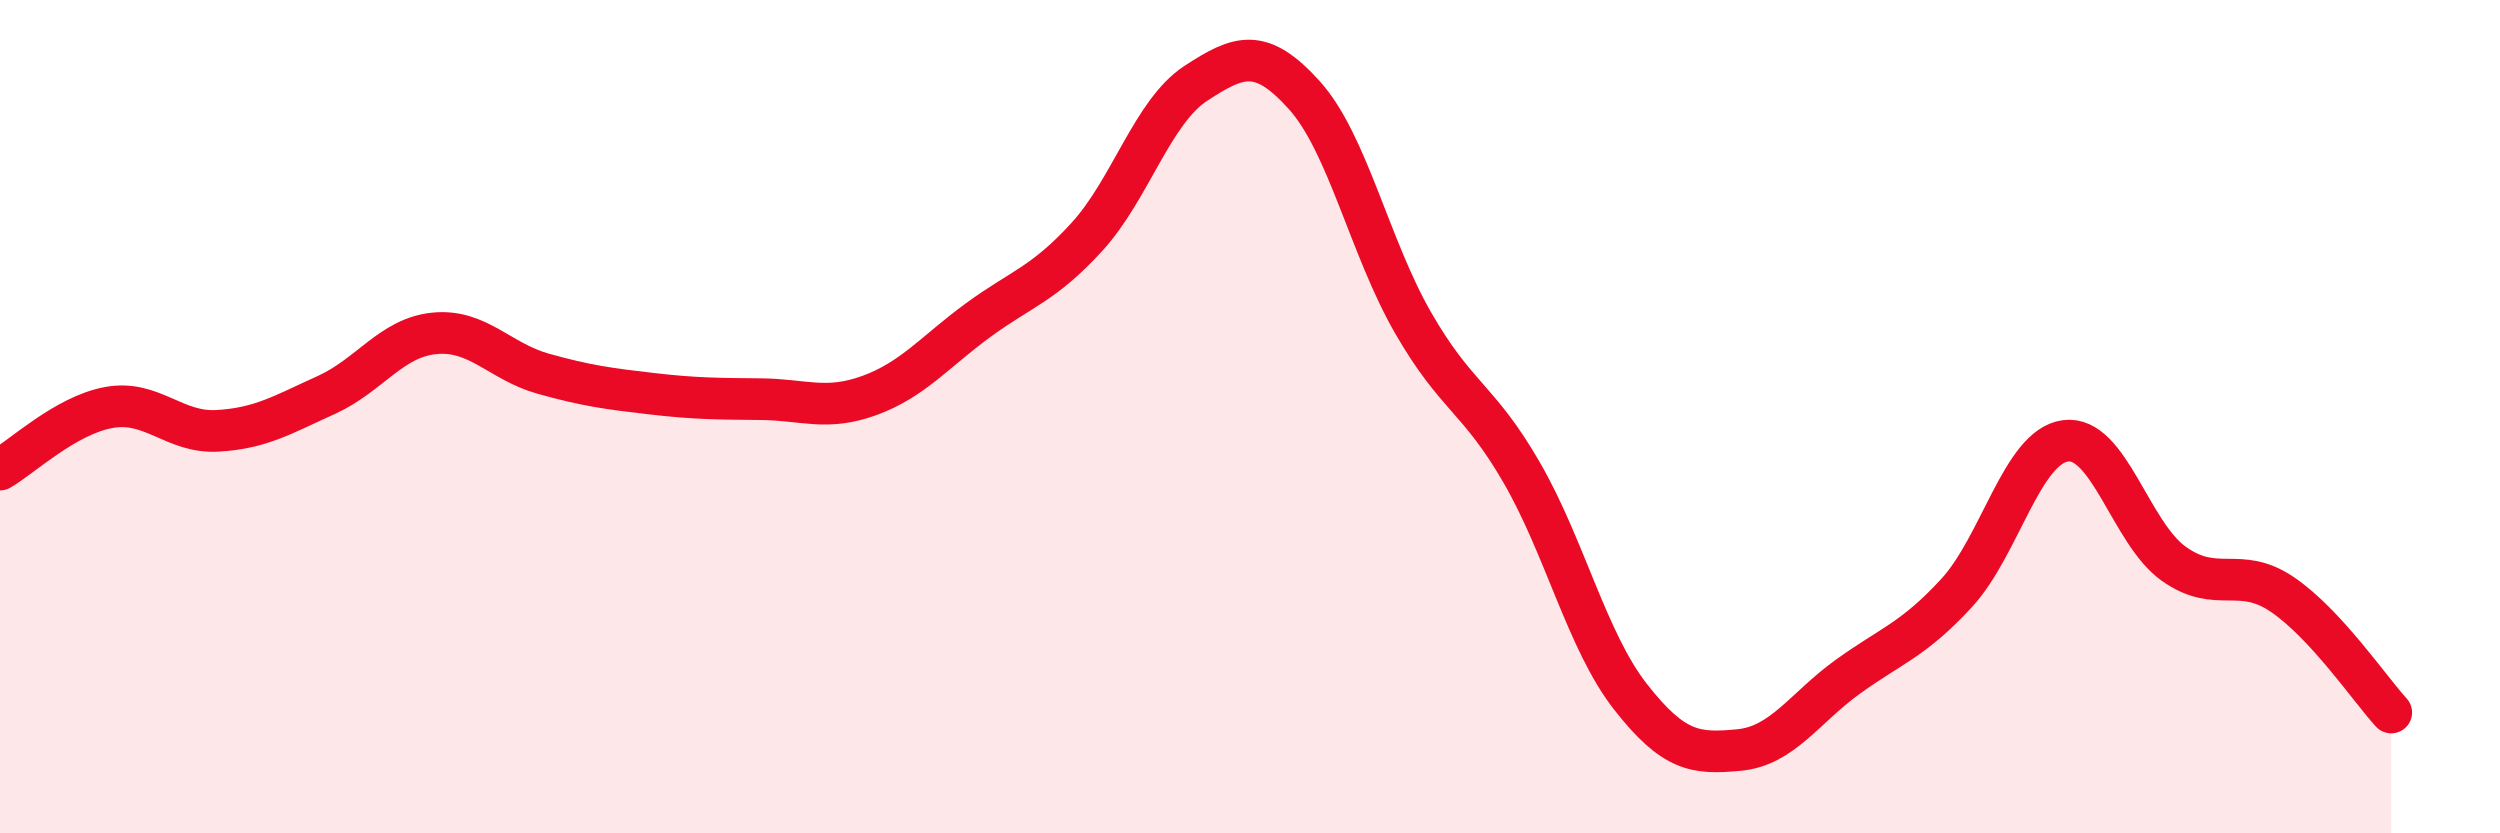 
    <svg width="60" height="20" viewBox="0 0 60 20" xmlns="http://www.w3.org/2000/svg">
      <path
        d="M 0,11.27 C 0.52,10.97 1.57,9.97 2.61,9.78 C 3.65,9.59 4.18,10.4 5.22,10.34 C 6.26,10.28 6.79,9.95 7.83,9.48 C 8.87,9.01 9.39,8.1 10.43,8 C 11.47,7.9 12,8.68 13.04,8.97 C 14.08,9.26 14.61,9.33 15.65,9.45 C 16.69,9.57 17.22,9.57 18.26,9.58 C 19.3,9.59 19.83,9.87 20.87,9.49 C 21.91,9.11 22.44,8.44 23.48,7.68 C 24.52,6.92 25.05,6.82 26.09,5.68 C 27.13,4.54 27.66,2.68 28.7,2 C 29.74,1.32 30.26,1.13 31.3,2.28 C 32.34,3.43 32.87,5.93 33.91,7.74 C 34.95,9.55 35.48,9.54 36.52,11.34 C 37.56,13.14 38.09,15.39 39.13,16.72 C 40.17,18.05 40.7,18.1 41.74,18 C 42.78,17.9 43.31,16.99 44.35,16.24 C 45.39,15.49 45.92,15.36 46.96,14.23 C 48,13.1 48.53,10.72 49.57,10.58 C 50.61,10.44 51.13,12.79 52.17,13.53 C 53.21,14.27 53.74,13.56 54.78,14.27 C 55.82,14.98 56.87,16.53 57.39,17.1L57.39 20L0 20Z"
        fill="#EB0A25"
        opacity="0.1"
        stroke-linecap="round"
        stroke-linejoin="round"
      />
      <path
        d="M 0,11.27 C 0.52,10.97 1.57,9.97 2.61,9.78 C 3.65,9.59 4.18,10.4 5.22,10.34 C 6.26,10.28 6.79,9.95 7.83,9.48 C 8.87,9.01 9.39,8.1 10.43,8 C 11.47,7.9 12,8.68 13.04,8.97 C 14.08,9.26 14.61,9.33 15.65,9.45 C 16.69,9.57 17.22,9.57 18.26,9.58 C 19.3,9.59 19.83,9.87 20.87,9.49 C 21.91,9.11 22.44,8.44 23.48,7.68 C 24.52,6.92 25.05,6.82 26.09,5.68 C 27.13,4.54 27.66,2.68 28.7,2 C 29.74,1.32 30.26,1.13 31.3,2.28 C 32.34,3.43 32.87,5.93 33.91,7.74 C 34.95,9.55 35.48,9.54 36.52,11.34 C 37.56,13.14 38.09,15.39 39.13,16.72 C 40.17,18.05 40.7,18.1 41.74,18 C 42.78,17.9 43.31,16.99 44.35,16.24 C 45.39,15.49 45.92,15.36 46.96,14.23 C 48,13.1 48.53,10.72 49.57,10.58 C 50.61,10.44 51.13,12.79 52.17,13.53 C 53.21,14.27 53.74,13.56 54.78,14.27 C 55.82,14.98 56.87,16.53 57.39,17.1"
        stroke="#EB0A25"
        stroke-width="1"
        fill="none"
        stroke-linecap="round"
        stroke-linejoin="round"
      />
    </svg>
  